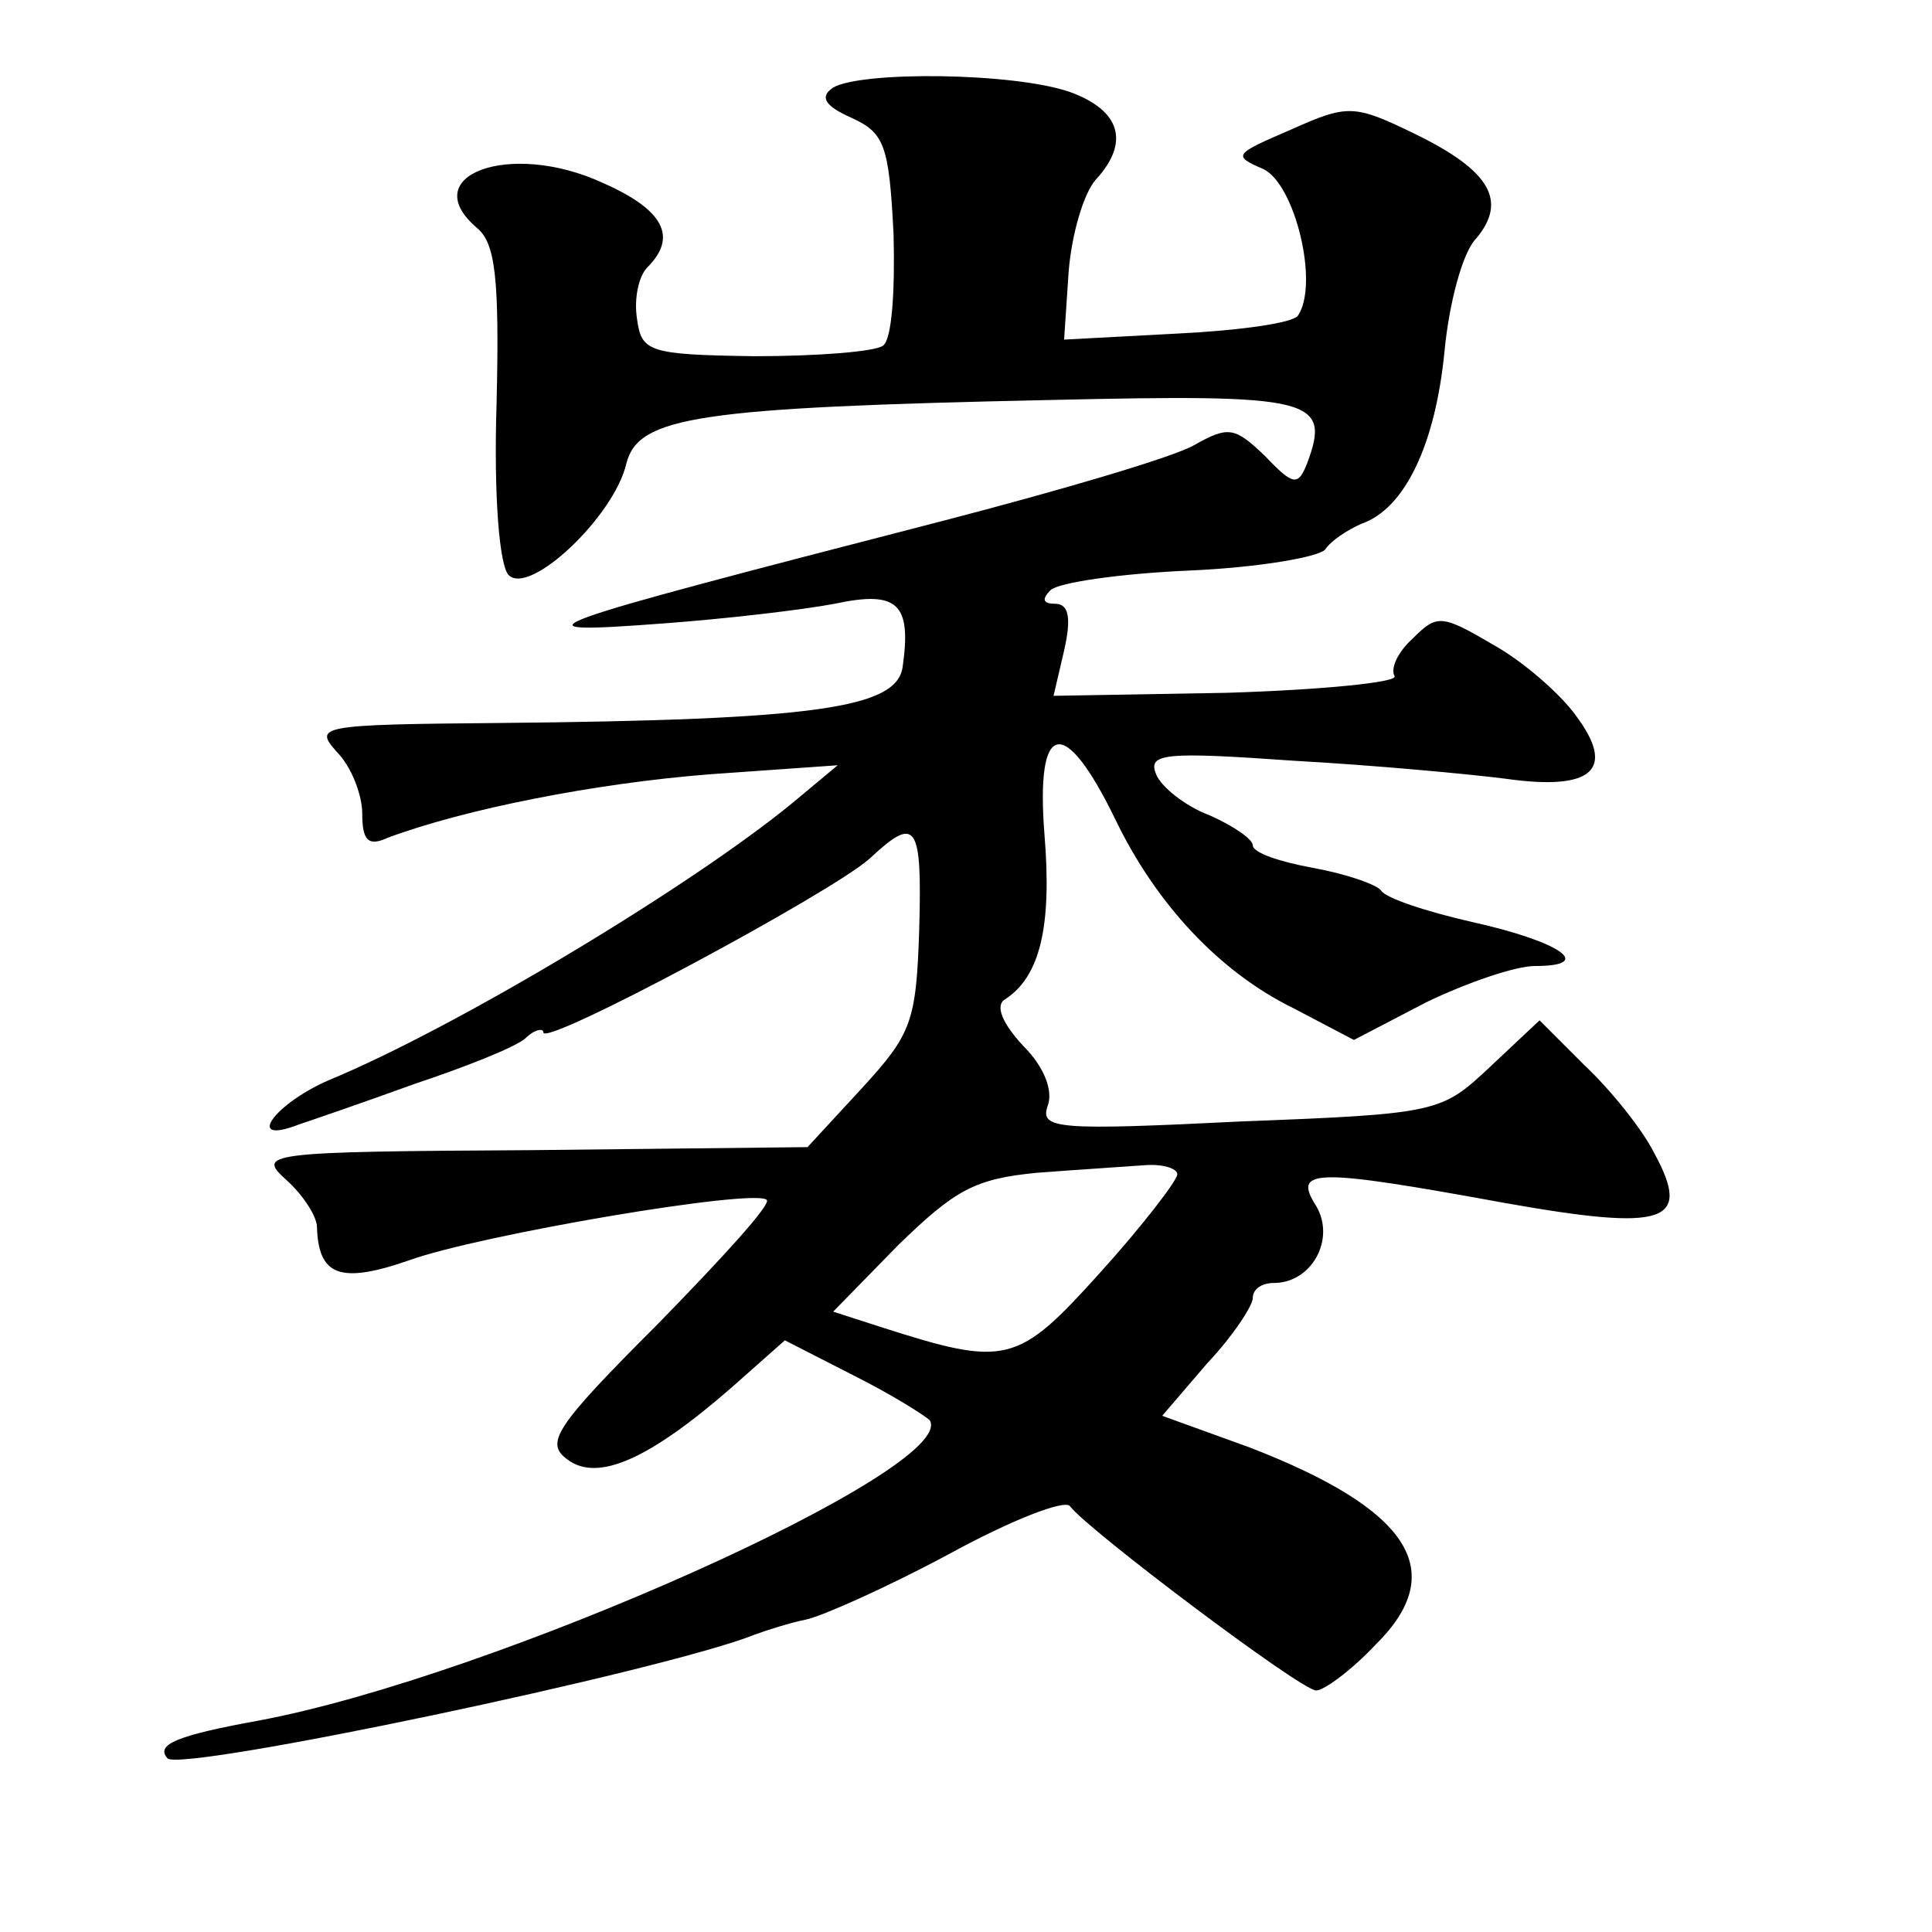 <?xml version="1.0" standalone="no"?>
<!DOCTYPE svg PUBLIC "-//W3C//DTD SVG 20010904//EN"
 "http://www.w3.org/TR/2001/REC-SVG-20010904/DTD/svg10.dtd">
<svg version="1.0" xmlns="http://www.w3.org/2000/svg"
 width="128pt" height="128pt" viewBox="0 0 128 128"
 preserveAspectRatio="xMidYMid meet">
<g transform="translate(0,128) scale(0.1,-0.1)"
fill="#0" stroke="none">
<path d="M552 1222 c-9 -6 -6 -12 12 -20 22 -10 25 -18 28 -77 1 -37 -1 -70 -7
-74 -5 -4 -44 -7 -85 -7 -71 1 -75 3 -78 25 -2 13 1 28 7 34 20 20 11 38 -30 56
-61 28 -124 5 -83 -30 12 -10 15 -32 13 -116 -2 -63 2 -108 8 -114 14 -14 70 39
78 74 8 31 47 37 281 42 174 4 186 1 170 -42 -6 -15 -9 -15 -28 5 -20 19 -24 20
-47 7 -14 -8 -89 -30 -166 -50 -275 -71 -291 -76 -185 -68 41 3 92 9 113 13 42
9 51 0 45 -42 -4 -27 -57 -35 -267 -37 -120 -1 -123 -2 -108 -19 10 -10 17 -29
17 -41 0 -18 4 -22 17 -16 51 19 137 36 213 42 l85 6 -30 -25 c-67 -55 -223 -149
-308 -184 -36 -16 -55 -43 -19 -29 9 3 44 15 77 27 33 11 66 24 73 30 6 6 12 7
12 4 0 -10 190 92 216 115 31 29 35 24 33 -47 -2 -61 -5 -69 -38 -105 l-36 -39
-183 -2 c-178 -1 -182 -2 -162 -20 11 -10 20 -24 20 -31 1 -32 15 -38 61 -22 47
17 230 48 237 40 3 -3 -30 -39 -72 -82 -69 -69 -75 -79 -60 -90 20 -15 54 0 109
48 l35 31 45 -23 c26 -13 48 -27 51 -30 19 -32 -289 -170 -445 -199 -55 -10 -68
-16 -60 -25 10 -9 329 58 389 82 8 3 24 8 34 10 10 2 53 21 94 43 42 23 78 37 81
32 11 -15 153 -122 163 -122 5 0 23 13 39 30 50 49 23 90 -83 131 l-58 21 30 35
c17 18 30 38 30 43 0 6 6 10 14 10 25 0 41 29 28 51 -16 25 -1 25 125 2 107 -19
124 -13 99 33 -8 16 -29 42 -46 58 l-30 30 -33 -31 c-32 -30 -34 -31 -165 -36 -121
-6 -133 -5 -128 10 4 10 -2 26 -16 40 -14 15 -19 27 -12 31 23 15 31 48 26 109
-6 76 13 80 47 10 27 -56 69 -101 118 -125 l40 -21 48 25 c27 13 59 24 72 24 40
0 17 16 -41 29 -31 7 -58 16 -61 21 -3 4 -23 11 -45 15 -22 4 -40 10 -40 15 0 4
-13 13 -29 20 -16 6 -32 19 -35 27 -6 14 6 15 91 9 54 -3 118 -9 141 -12 57 -8
73 6 46 42 -10 14 -35 36 -55 47 -34 20 -37 20 -53 4 -10 -9 -15 -20 -12 -25 2
-4 -47 -9 -111 -11 l-115 -2 7 30 c5 22 3 31 -6 31 -8 0 -9 3 -3 9 5 5 46 11 92
13 46 2 86 9 90 14 4 6 15 13 24 17 29 10 49 53 55 114 3 32 12 66 21 75 21 25
9 45 -40 69 -41 20 -45 20 -83 3 -37 -16 -39 -17 -18 -26 21 -10 37 -76 23 -97
-3 -5 -39 -10 -80 -12 l-75 -4 3 45 c2 25 10 52 18 61 23 25 16 46 -17 58 -37 13
-138 14 -157 3z m228 -720 c0 -4 -23 -34 -51 -65 -55 -61 -62 -63 -146 -36 l-31
10 43 44 c38 37 51 44 92 48 26 2 58 4 71 5 12 1 22 -2 22 -6z"/>
</g>
</svg>
